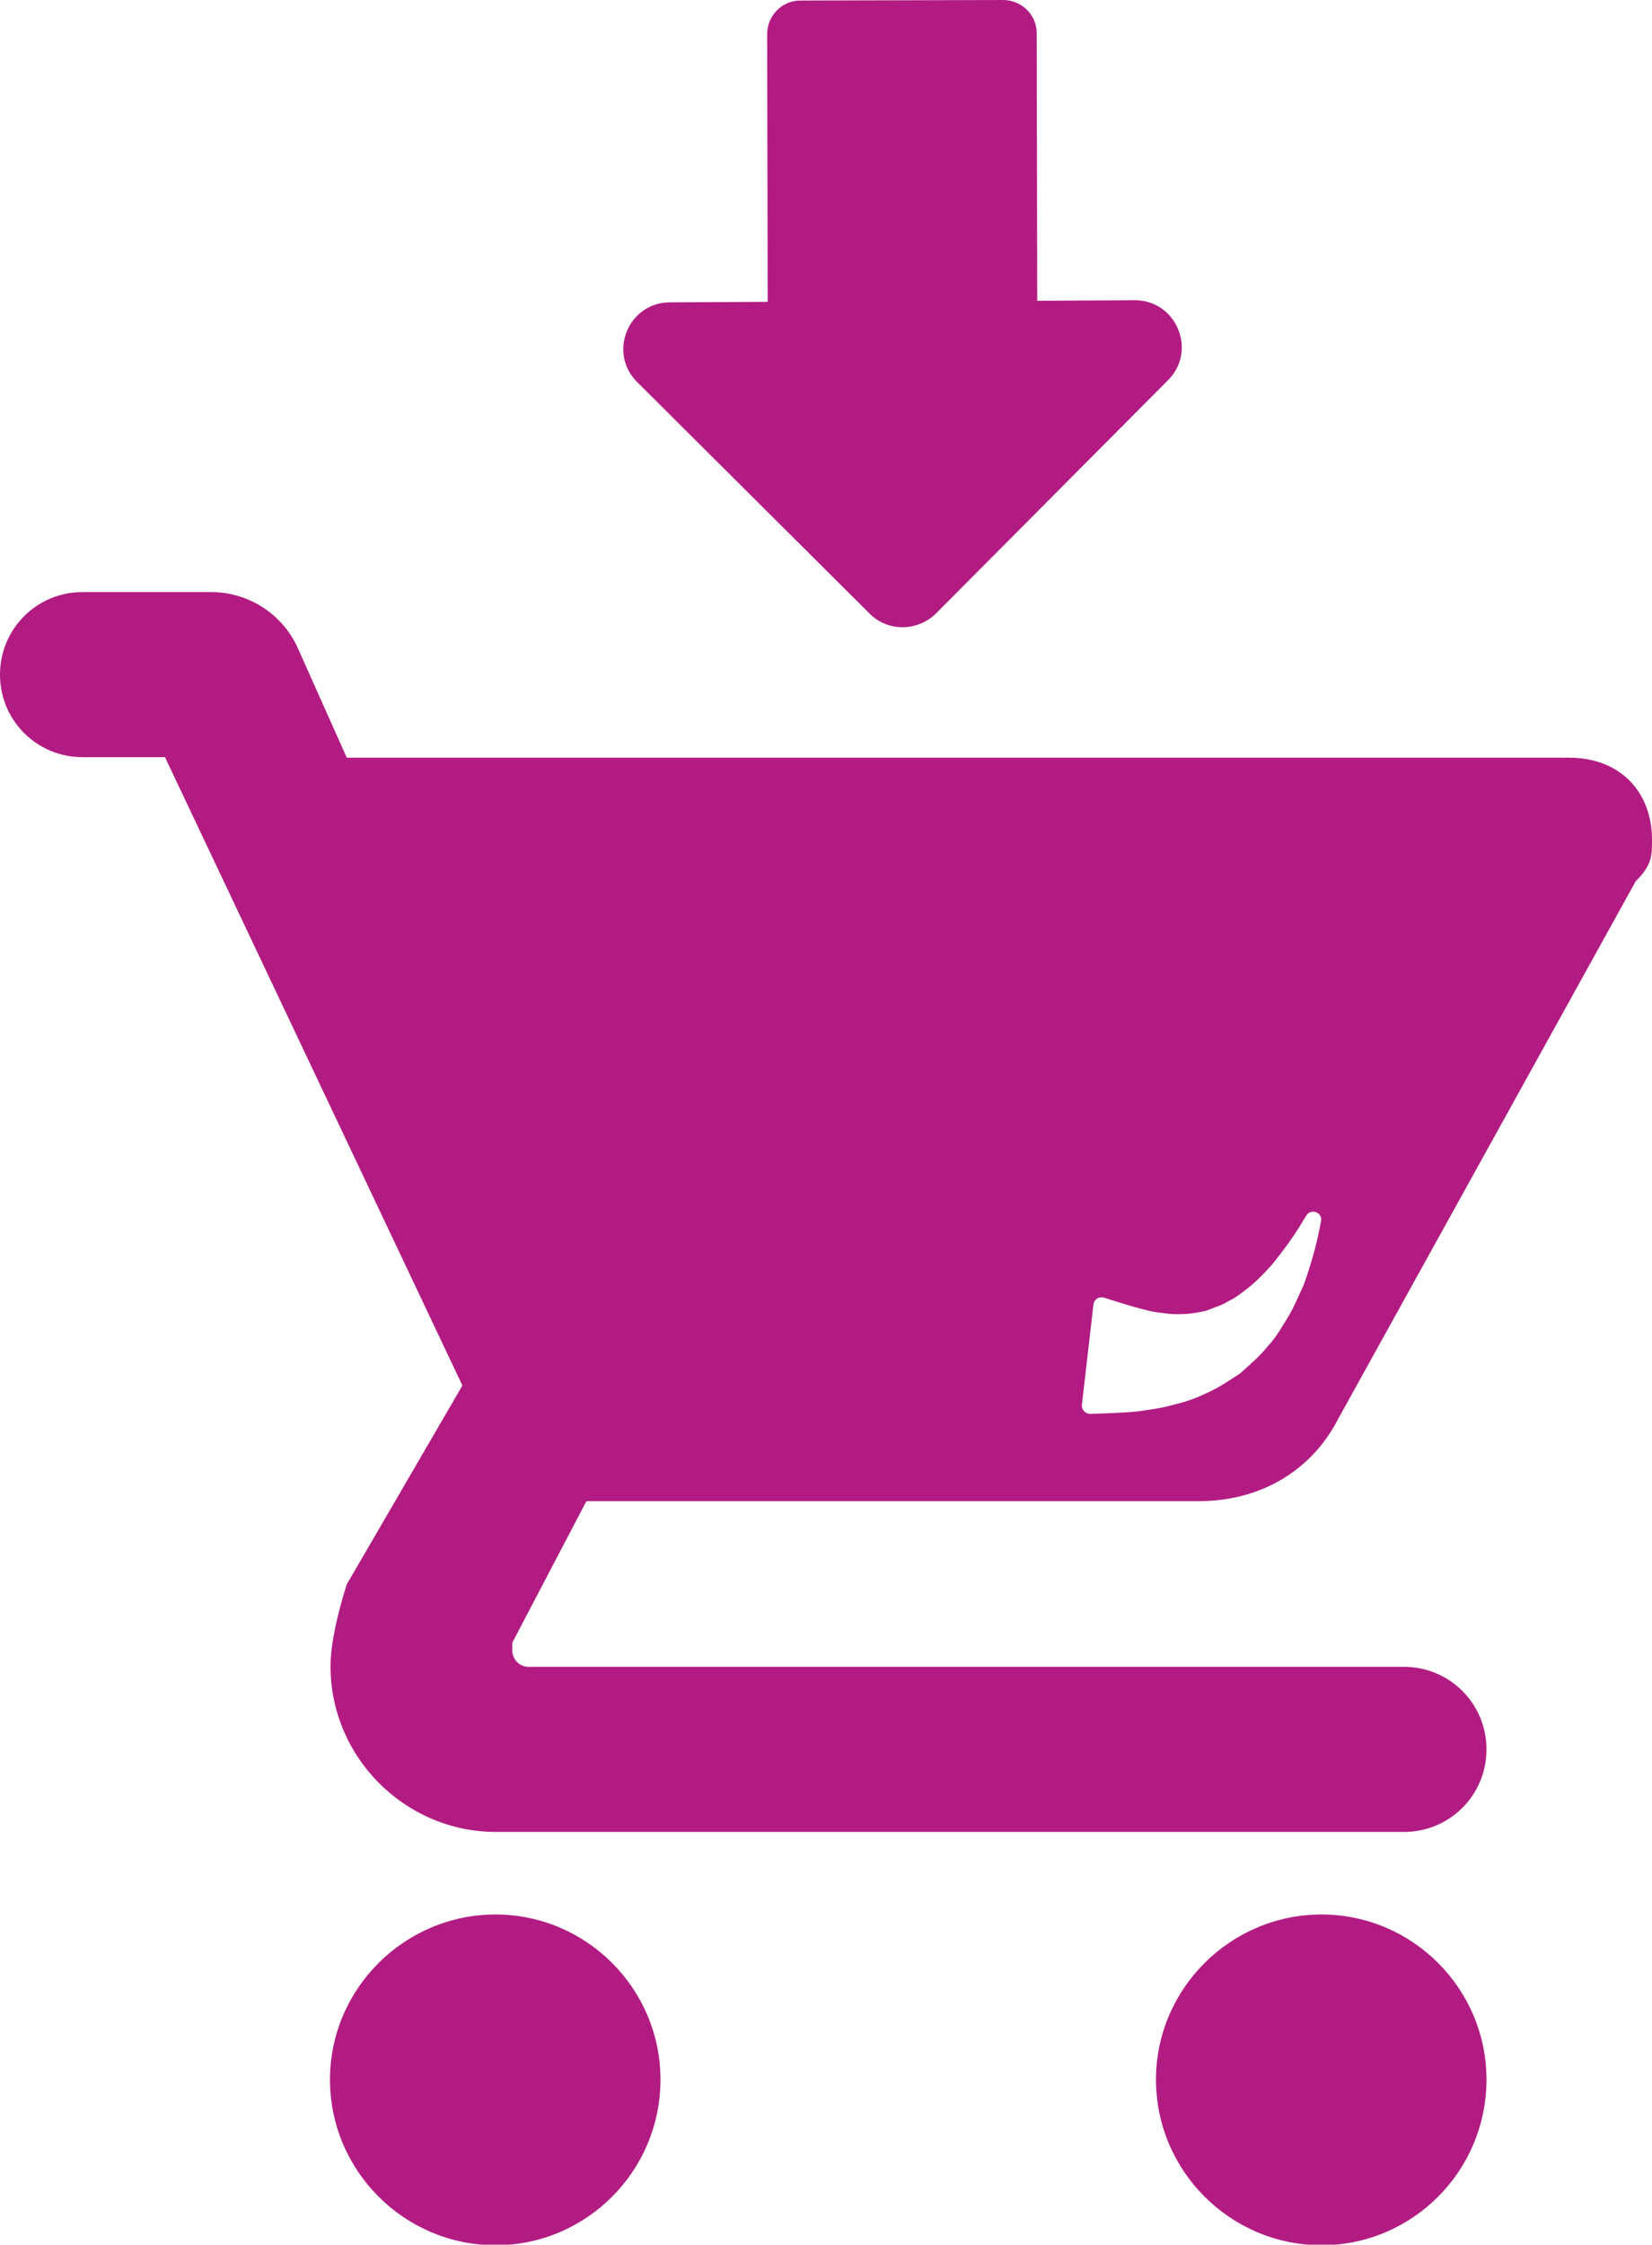 <?xml version="1.0" encoding="utf-8"?>
<!-- Generator: Adobe Illustrator 22.0.1, SVG Export Plug-In . SVG Version: 6.00 Build 0)  -->
<svg version="1.1" id="Слой_1" xmlns="http://www.w3.org/2000/svg" xmlns:xlink="http://www.w3.org/1999/xlink" x="0px" y="0px"
	 viewBox="0 0 314.4 426.9" style="enable-background:new 0 0 314.4 426.9;" xml:space="preserve">
<style type="text/css">
	.st0{fill:#B21C82;}
</style>
<g>
	<path class="st0" d="M94.3,364.1c-17.3,0-31.5,14.1-31.5,31.4c0,17.4,14.2,31.5,31.5,31.5c17.3,0,31.4-14.1,31.4-31.5
		C125.7,378.2,111.6,364.1,94.3,364.1z"/>
	<path class="st0" d="M111.6,285.5H228c12.5,0,21.9-6.3,26.7-15.7l56.6-102.2c3.1-3.1,3.1-4.8,3.1-7.9c0-9.3-6.3-15.6-15.7-15.6H66
		l-9.3-20.8c-2.9-6.5-9.4-10.7-16.5-10.7H15.7c-8.7,0-15.7,7-15.7,15.7S7,144,15.7,144h15.7L88,263.5l-22,37.8
		c-1.5,4.7-3.1,11-3.1,15.6c0,17.3,14.2,31.5,31.5,31.5h172.8c8.7,0,15.7-7,15.7-15.7v0c0-8.7-7-15.7-15.7-15.7H100.6
		c-1.7,0-3.1-1.4-3.1-3.1v-1.5L111.6,285.5z M208.1,248.1c0.1-1,1.1-1.6,2-1.3c2.2,0.7,5.8,1.8,7.4,2.2c1.1,0.3,2.4,0.6,3.7,0.7
		c1.3,0.2,2.6,0.3,4,0.2c1.4,0,2.8-0.3,4.3-0.6c1.4-0.6,3-1,4.4-1.9c1.5-0.7,2.9-1.9,4.3-3c1.4-1.2,2.6-2.5,3.8-3.8
		c2.3-2.8,4.3-5.6,5.8-8.1c0.2-0.4,0.5-0.8,0.8-1.3c0.9-1.5,3.2-0.6,2.8,1.1c-0.1,0.5-0.2,1-0.3,1.5c-0.6,3.1-1.6,6.7-3,10.6
		c-0.9,1.9-1.7,3.9-2.8,5.8c-1.2,1.9-2.3,4-4,5.8c-1.5,1.9-3.4,3.5-5.3,5.2c-2.1,1.4-4.2,2.8-6.5,3.8c-2.2,1.1-4.6,1.8-6.7,2.3
		c-2.2,0.6-4.2,0.8-6.1,1.1c-2.5,0.3-6.8,0.4-9.2,0.5c-0.9,0-1.7-0.8-1.6-1.7L208.1,248.1z"/>
	<path class="st0" d="M251.5,364.1c-17.3,0-31.5,14.1-31.5,31.4c0,17.4,14.2,31.5,31.5,31.5c17.3,0,31.4-14.1,31.4-31.5
		C282.9,378.2,268.8,364.1,251.5,364.1z"/>
	<path class="st0" d="M165.5,116.7c3.5,3.5,9.1,3.4,12.6,0l44.2-44.4c5.6-5.6,1.6-15.2-6.3-15.2l-18.6,0.1l-0.1-50.9
		c0-3.5-2.9-6.3-6.4-6.3l-38.6,0.1c-3.5,0-6.3,2.9-6.3,6.4l0.1,50.9l-18.6,0.1c-7.9,0-11.9,9.6-6.2,15.2L165.5,116.7z"/>
</g>
</svg>
